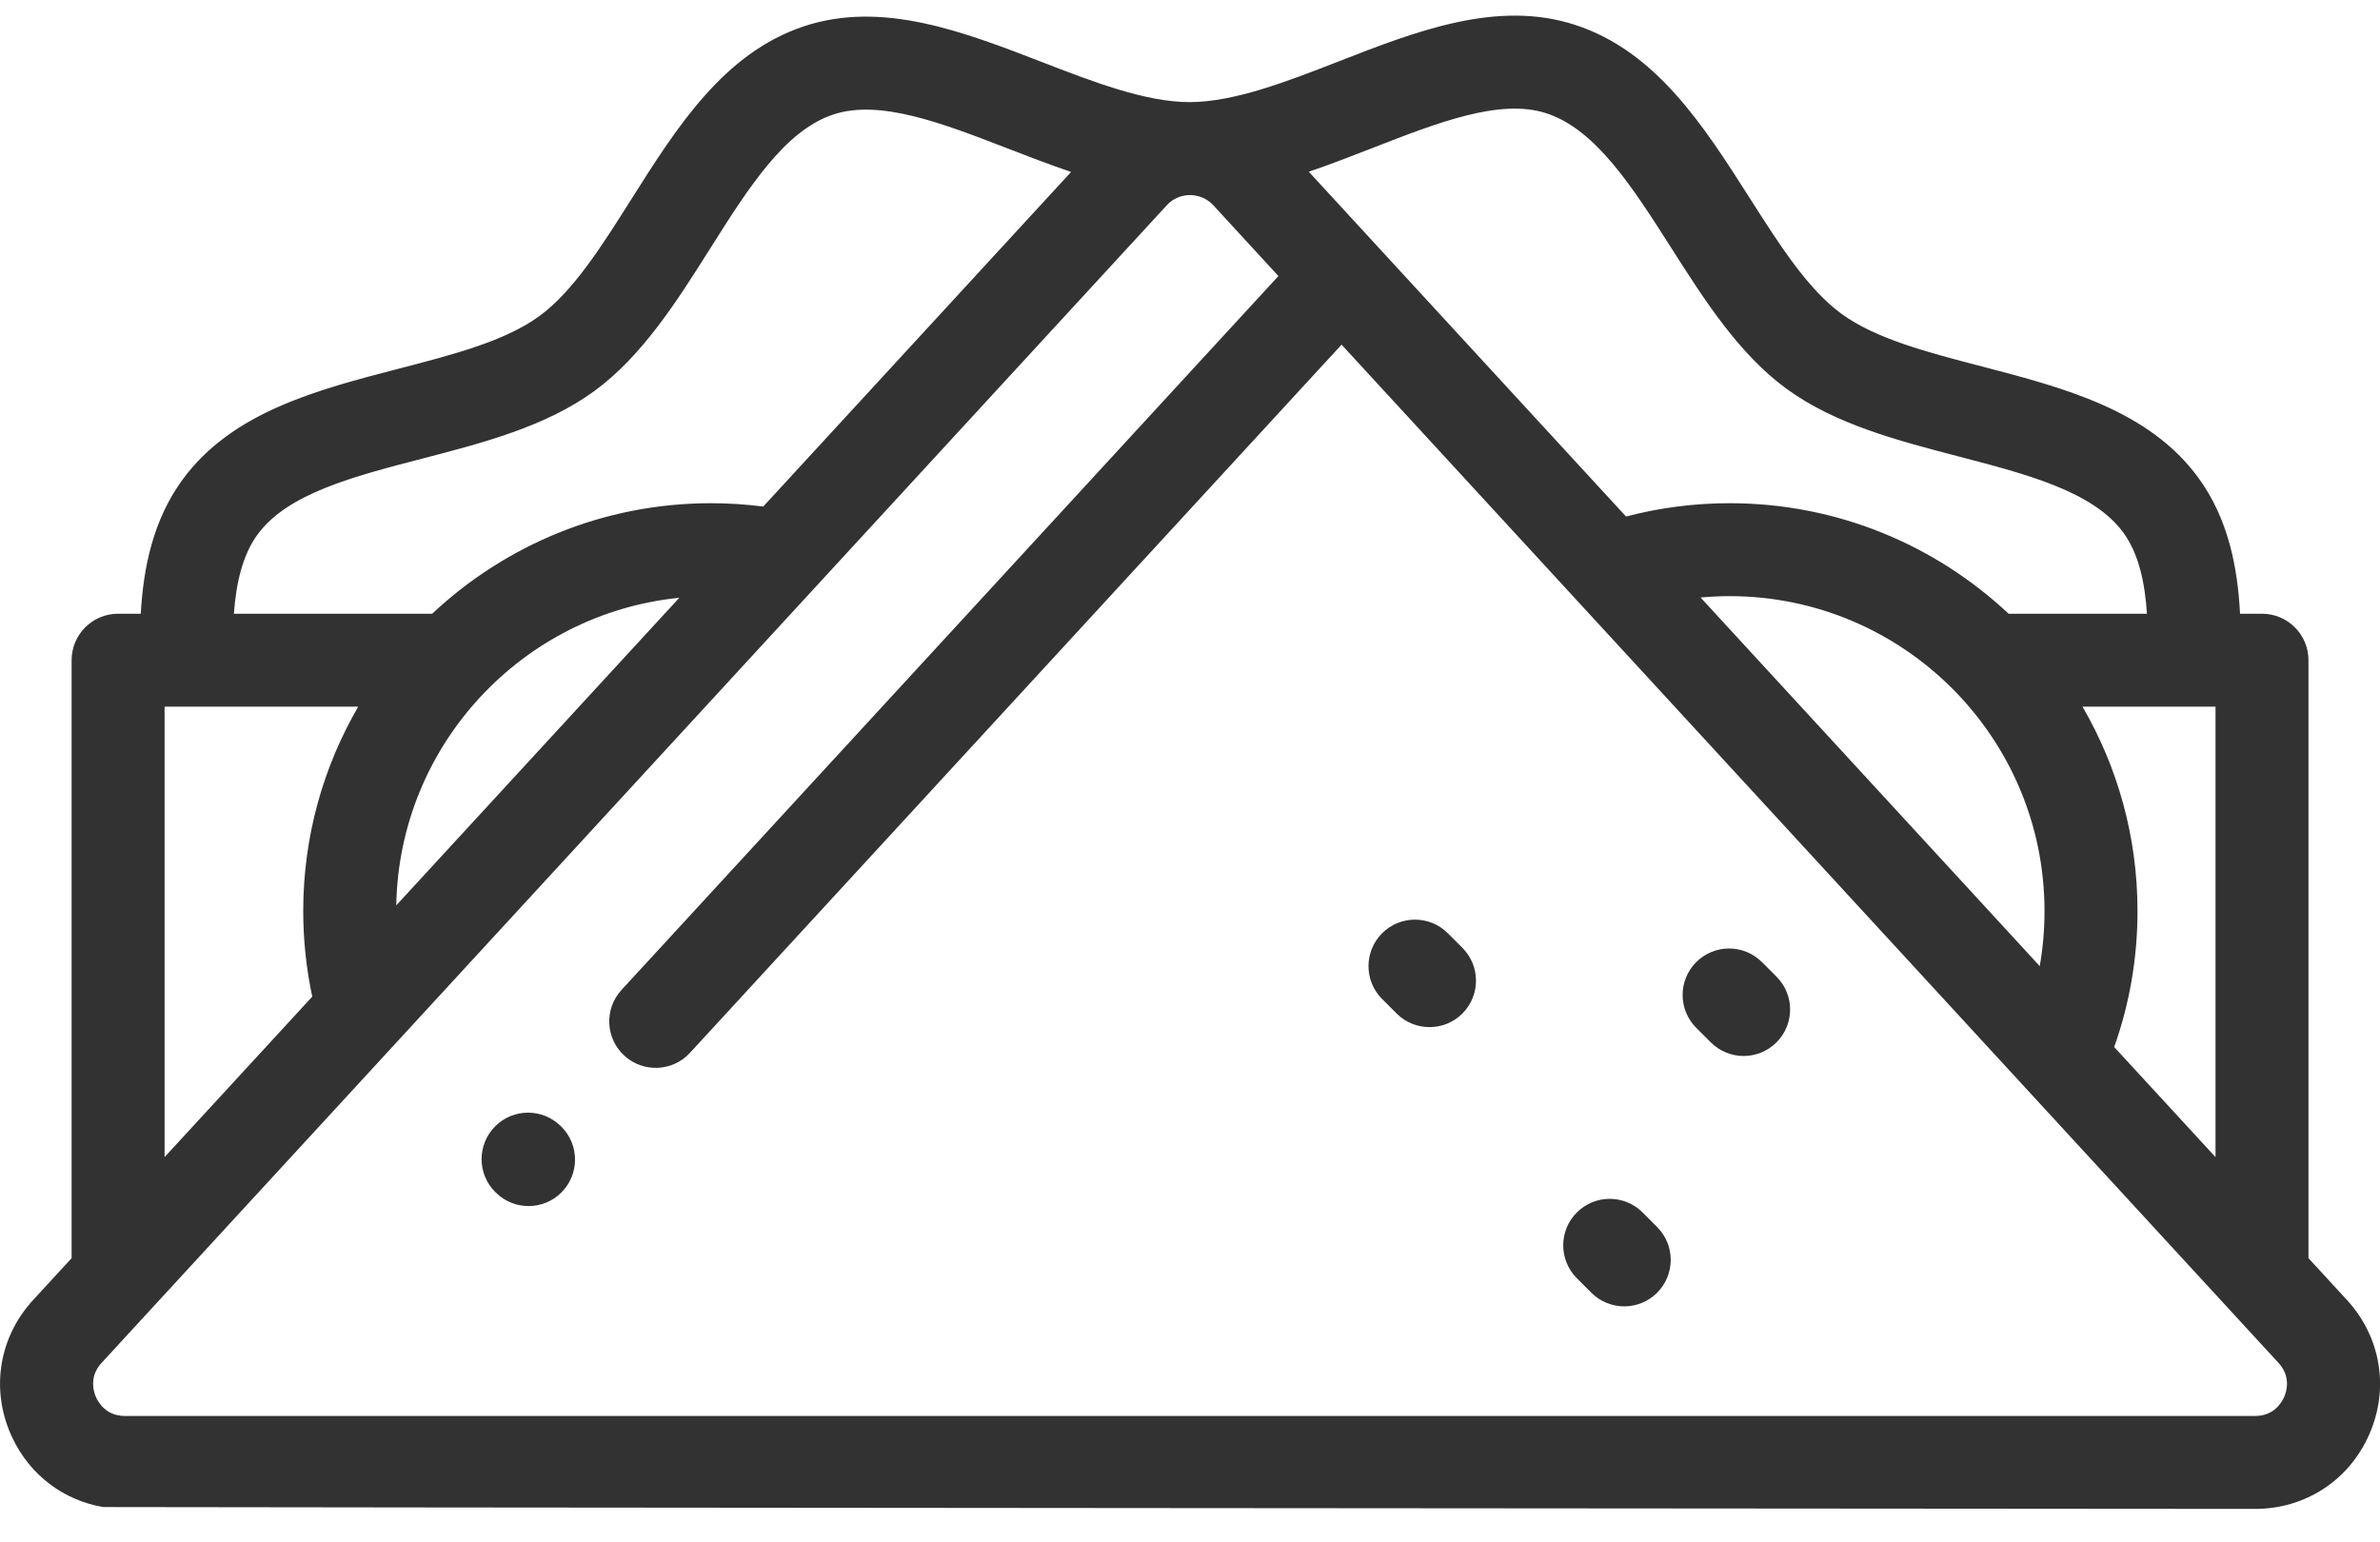 <svg width="54" height="35" viewBox="0 0 54 35" fill="none" xmlns="http://www.w3.org/2000/svg">
<path d="M53.248 29.498L52.377 28.551V14.982C52.377 14.399 51.905 13.927 51.322 13.927H50.824C50.771 12.865 50.553 11.768 49.884 10.849C48.761 9.306 46.833 8.803 44.968 8.316C43.73 7.994 42.561 7.689 41.783 7.122C41.02 6.567 40.377 5.559 39.698 4.492C38.654 2.854 37.576 1.162 35.736 0.564C33.971 -0.009 32.142 0.704 30.374 1.393C29.208 1.848 28.003 2.317 26.989 2.317C25.991 2.317 24.796 1.855 23.64 1.408C21.861 0.72 20.021 0.008 18.246 0.595C16.423 1.198 15.356 2.888 14.324 4.522C13.645 5.597 13.004 6.613 12.237 7.173C11.461 7.74 10.291 8.044 9.052 8.365C7.192 8.848 5.267 9.348 4.143 10.883C3.475 11.793 3.253 12.878 3.194 13.927H2.679C2.097 13.927 1.625 14.399 1.625 14.982V28.551L0.754 29.498C-0.018 30.336 -0.213 31.506 0.245 32.549C0.252 32.566 0.26 32.582 0.267 32.598C0.271 32.606 0.275 32.614 0.278 32.622C0.678 33.471 1.438 34.044 2.339 34.199C2.381 34.206 51.167 34.241 51.167 34.241C52.306 34.241 53.299 33.593 53.757 32.549C54.215 31.506 54.02 30.337 53.248 29.498ZM50.268 16.036V26.258L47.969 23.76C48.32 22.772 48.498 21.736 48.498 20.672C48.498 18.984 48.043 17.4 47.25 16.036H50.268ZM31.139 3.359C32.629 2.778 34.036 2.23 35.084 2.57C36.204 2.934 37.037 4.241 37.919 5.625C38.674 6.811 39.456 8.037 40.541 8.827C41.643 9.629 43.062 9.999 44.435 10.357C46.011 10.768 47.5 11.157 48.179 12.09C48.532 12.575 48.668 13.239 48.712 13.927H45.573C43.917 12.373 41.69 11.419 39.245 11.419C38.446 11.419 37.658 11.521 36.893 11.721L29.695 3.897C30.181 3.732 30.663 3.544 31.139 3.359ZM46.388 20.672C46.388 21.096 46.352 21.514 46.28 21.924L38.584 13.559C38.803 13.539 39.023 13.528 39.245 13.528C43.184 13.528 46.388 16.733 46.388 20.672ZM5.844 12.129C6.524 11.2 8.01 10.815 9.582 10.407C10.958 10.049 12.381 9.68 13.482 8.876C14.573 8.078 15.353 6.843 16.108 5.648C16.979 4.267 17.803 2.963 18.908 2.598C19.966 2.248 21.381 2.795 22.879 3.375C23.348 3.556 23.823 3.74 24.302 3.902L17.317 11.495C16.926 11.445 16.529 11.419 16.133 11.419C13.688 11.419 11.462 12.373 9.806 13.927H5.307C5.356 13.254 5.495 12.605 5.844 12.129ZM15.413 13.565L8.991 20.545C9.055 16.906 11.852 13.923 15.413 13.565ZM3.734 16.036H8.128C7.335 17.4 6.88 18.984 6.88 20.672C6.88 21.328 6.949 21.98 7.085 22.616L3.734 26.258V16.036ZM51.825 31.702C51.768 31.831 51.591 32.132 51.167 32.132H2.835C2.411 32.132 2.233 31.831 2.177 31.702C2.172 31.692 2.168 31.68 2.163 31.668C2.161 31.663 2.159 31.658 2.157 31.652C2.156 31.65 2.155 31.647 2.154 31.644C2.152 31.639 2.15 31.633 2.148 31.627C2.147 31.624 2.147 31.621 2.146 31.618C2.097 31.458 2.068 31.184 2.306 30.926L26.472 4.659C26.538 4.587 26.61 4.536 26.681 4.501C26.806 4.439 26.925 4.427 27.001 4.427C27.119 4.427 27.344 4.457 27.53 4.659L29.006 6.264L14.102 22.464C13.707 22.893 13.735 23.56 14.164 23.954C14.592 24.349 15.26 24.321 15.654 23.892L30.439 7.821L51.696 30.926C51.983 31.238 51.882 31.572 51.825 31.702Z" fill="#323232"/>
<path d="M12.74 25.571L12.729 25.56C12.318 25.147 11.65 25.145 11.238 25.556C10.825 25.967 10.823 26.635 11.234 27.048L11.245 27.058C11.451 27.266 11.722 27.369 11.992 27.369C12.261 27.369 12.53 27.267 12.736 27.062C13.149 26.651 13.151 25.983 12.74 25.571Z" fill="#323232"/>
<path d="M33.18 21.508L32.85 21.178C32.438 20.766 31.77 20.766 31.359 21.178C30.947 21.59 30.947 22.258 31.358 22.669L31.689 23C31.895 23.206 32.164 23.308 32.434 23.308C32.704 23.308 32.974 23.206 33.18 23C33.592 22.588 33.592 21.92 33.18 21.508Z" fill="#323232"/>
<path d="M40.307 22.163L39.977 21.833C39.565 21.421 38.898 21.421 38.486 21.833C38.074 22.245 38.074 22.912 38.486 23.324L38.816 23.654C39.022 23.86 39.292 23.963 39.562 23.963C39.831 23.963 40.101 23.86 40.307 23.654C40.719 23.242 40.719 22.575 40.307 22.163Z" fill="#323232"/>
<path d="M37.599 27.845L37.269 27.514C36.856 27.102 36.189 27.102 35.777 27.514C35.365 27.926 35.365 28.594 35.777 29.006L36.107 29.336C36.313 29.542 36.583 29.645 36.853 29.645C37.122 29.645 37.392 29.542 37.598 29.336C38.01 28.924 38.01 28.257 37.599 27.845Z" fill="#323232"/>
</svg>

